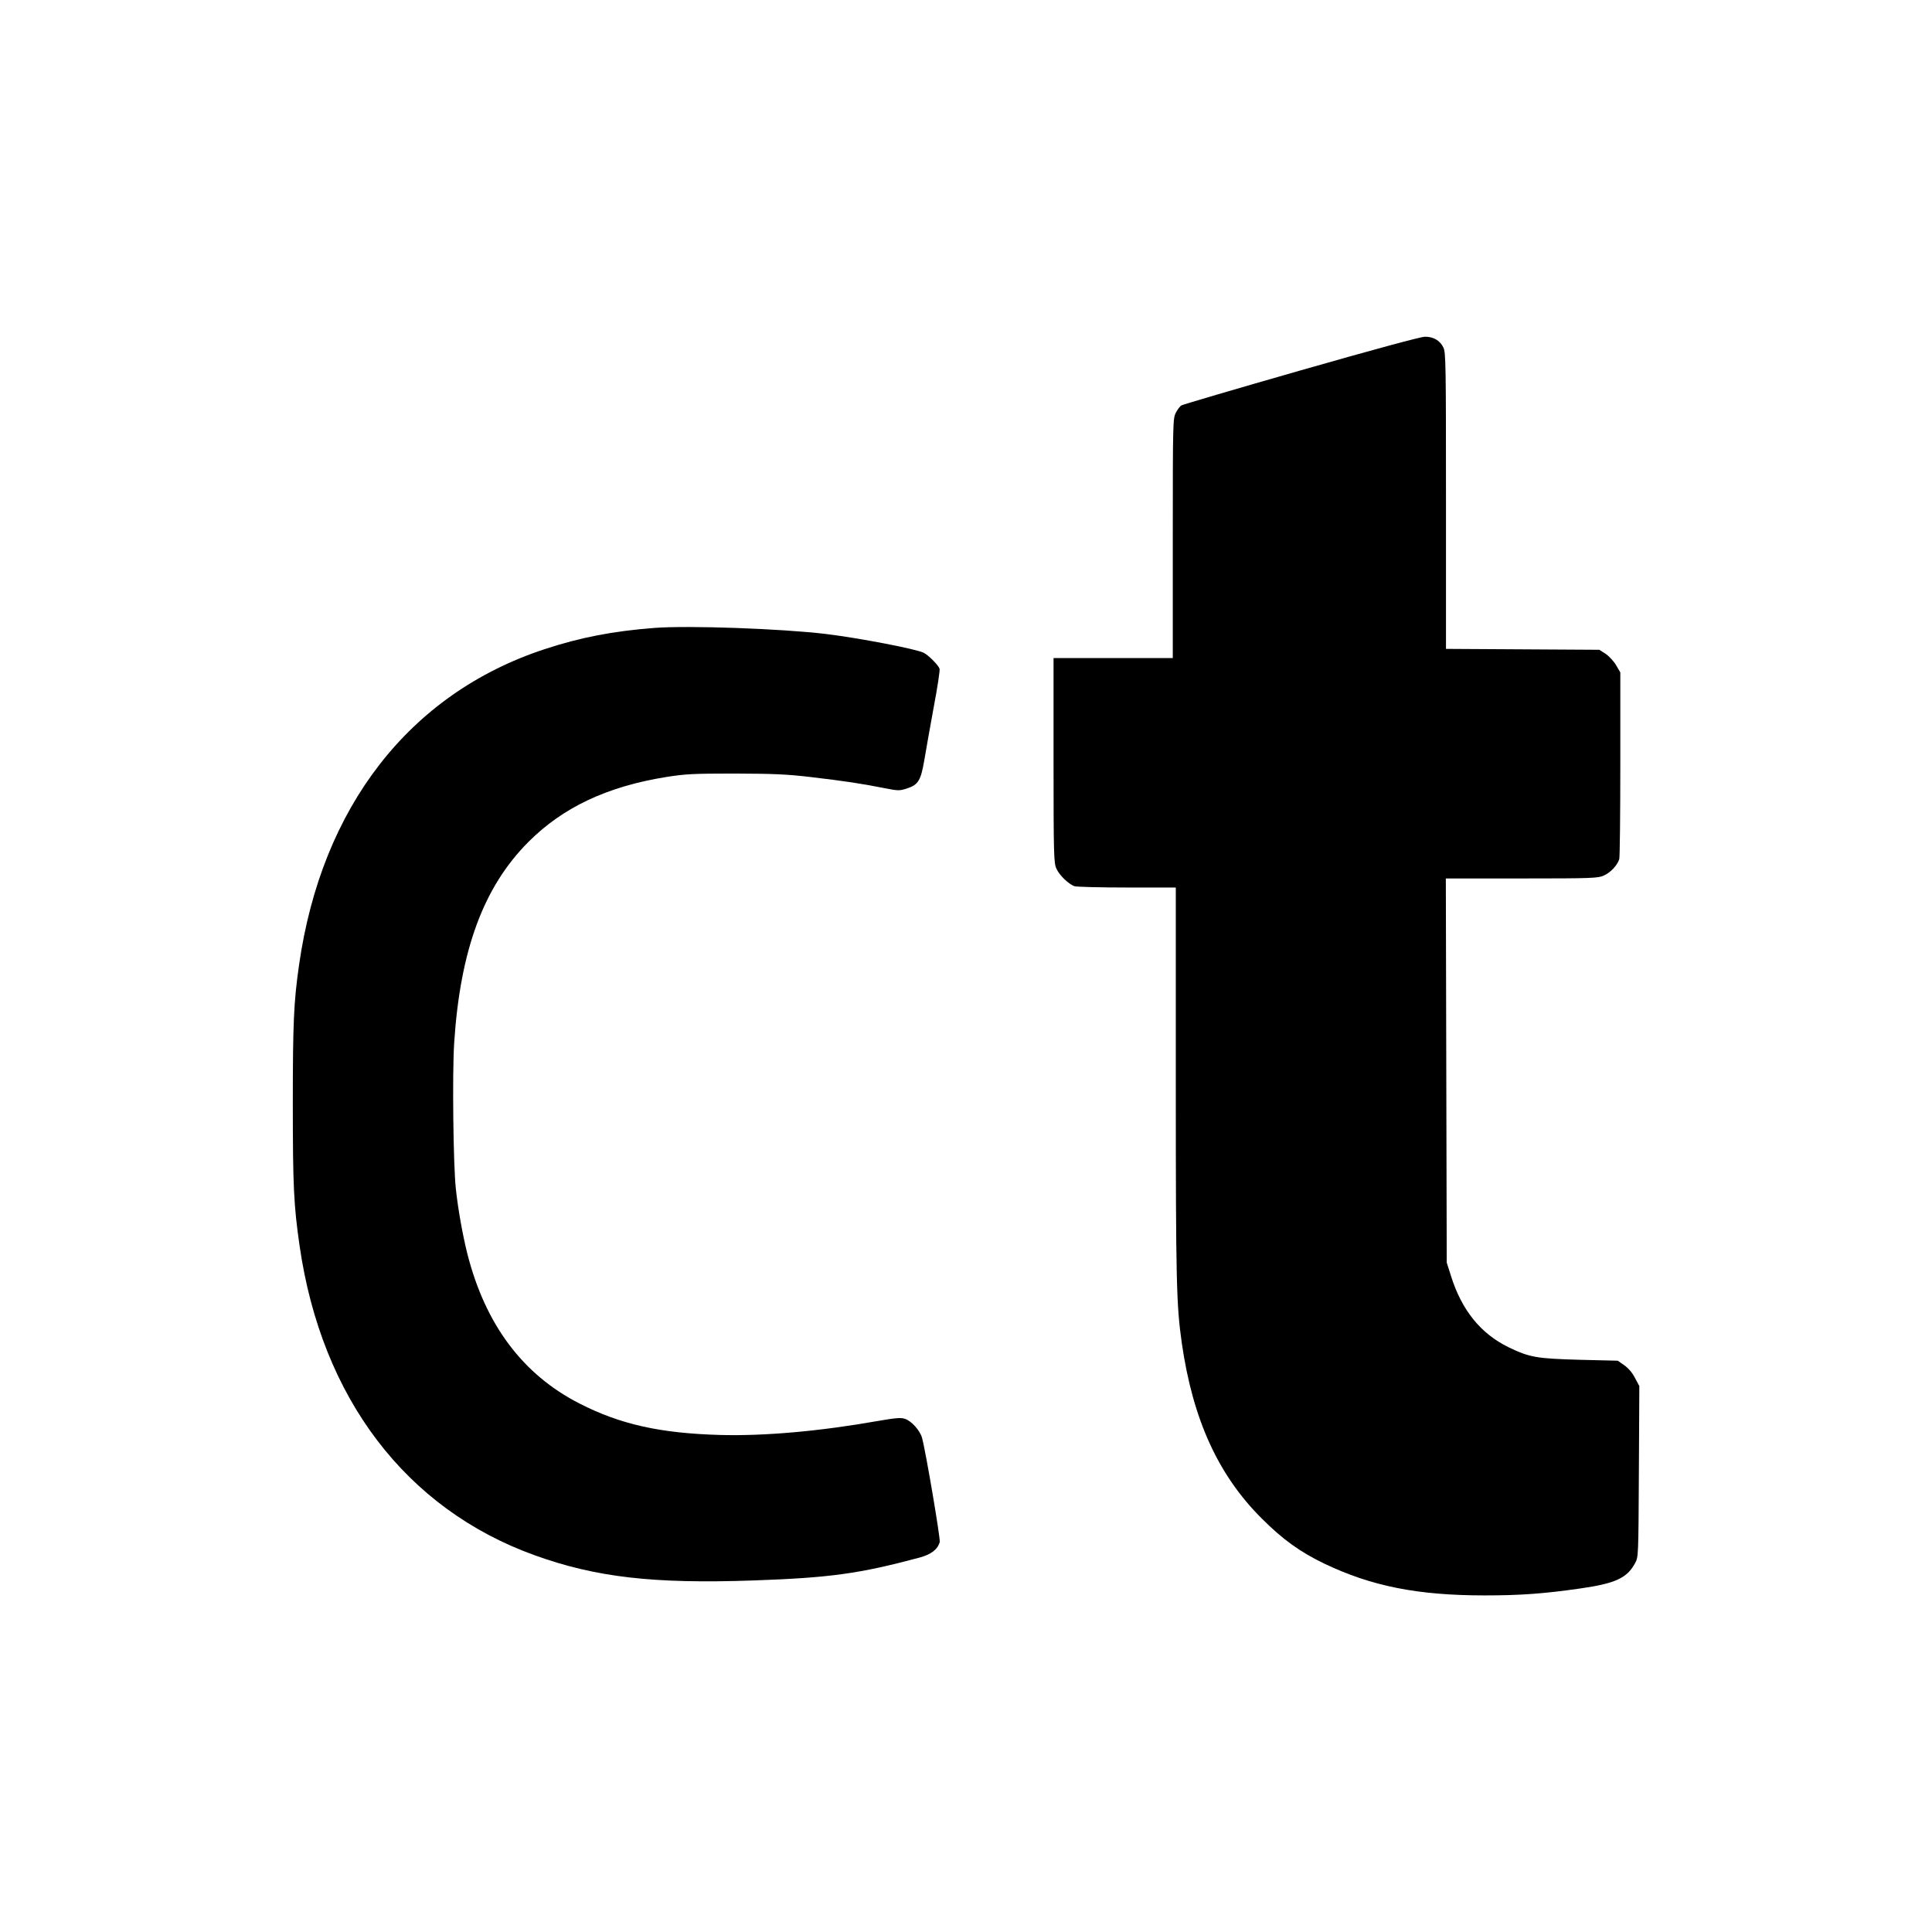 <?xml version="1.0" standalone="no"?>
<!DOCTYPE svg PUBLIC "-//W3C//DTD SVG 20010904//EN"
 "http://www.w3.org/TR/2001/REC-SVG-20010904/DTD/svg10.dtd">
<svg version="1.0" xmlns="http://www.w3.org/2000/svg"
 width="1280pt" height="1280pt" viewBox="0 0 1280 1280"
 preserveAspectRatio="xMidYMid meet">
<g transform="translate(0,1280) scale(0.1,-0.1)"
fill="#000000" stroke="none">
<path d="M8620 10347 c-426 -122 -783 -227 -793 -233 -9 -5 -26 -27 -37 -49
-19 -38 -20 -59 -20 -832 l0 -793 -395 0 -395 0 0 -677 c0 -634 2 -681 19
-718 19 -43 78 -100 118 -116 13 -5 170 -9 349 -9 l324 0 0 -1297 c0 -1327 4
-1470 40 -1723 73 -505 241 -873 529 -1160 140 -140 254 -222 416 -300 312
-149 618 -210 1061 -210 235 0 390 11 634 46 232 33 310 69 363 168 22 41 22
45 25 607 l3 566 -29 54 c-17 34 -44 65 -71 84 l-43 30 -251 6 c-288 8 -333
16 -472 83 -185 90 -311 246 -382 473 l-28 88 -3 1273 -3 1272 503 0 c466 0
506 2 543 19 46 20 91 69 103 109 4 15 7 299 7 632 l0 605 -28 48 c-15 26 -47
60 -69 75 l-42 27 -508 3 -508 3 0 980 c0 896 -1 984 -17 1016 -22 47 -67 73
-123 72 -27 0 -348 -87 -820 -222z"/>
<path d="M4338 8640 c-276 -21 -494 -63 -733 -142 -893 -295 -1475 -1045
-1624 -2093 -35 -245 -41 -384 -41 -914 0 -550 6 -675 45 -946 146 -1008 705
-1743 1560 -2050 403 -145 783 -189 1445 -166 508 18 700 44 1100 151 79 21
123 55 136 104 5 23 -92 597 -117 689 -13 49 -70 113 -114 127 -27 9 -61 6
-177 -14 -384 -68 -751 -101 -1047 -93 -396 11 -661 70 -931 208 -377 192
-625 524 -744 994 -31 123 -62 297 -76 430 -17 155 -24 764 -11 965 40 615
194 1033 491 1331 229 230 522 368 913 431 126 20 176 23 452 23 257 -1 343
-4 505 -23 222 -26 341 -44 486 -73 98 -19 103 -19 155 -2 73 24 90 53 113
188 10 61 38 217 62 349 25 131 42 246 39 255 -7 23 -73 90 -105 106 -48 25
-428 98 -650 125 -295 35 -904 57 -1132 40z"/>
</g>
</svg>
